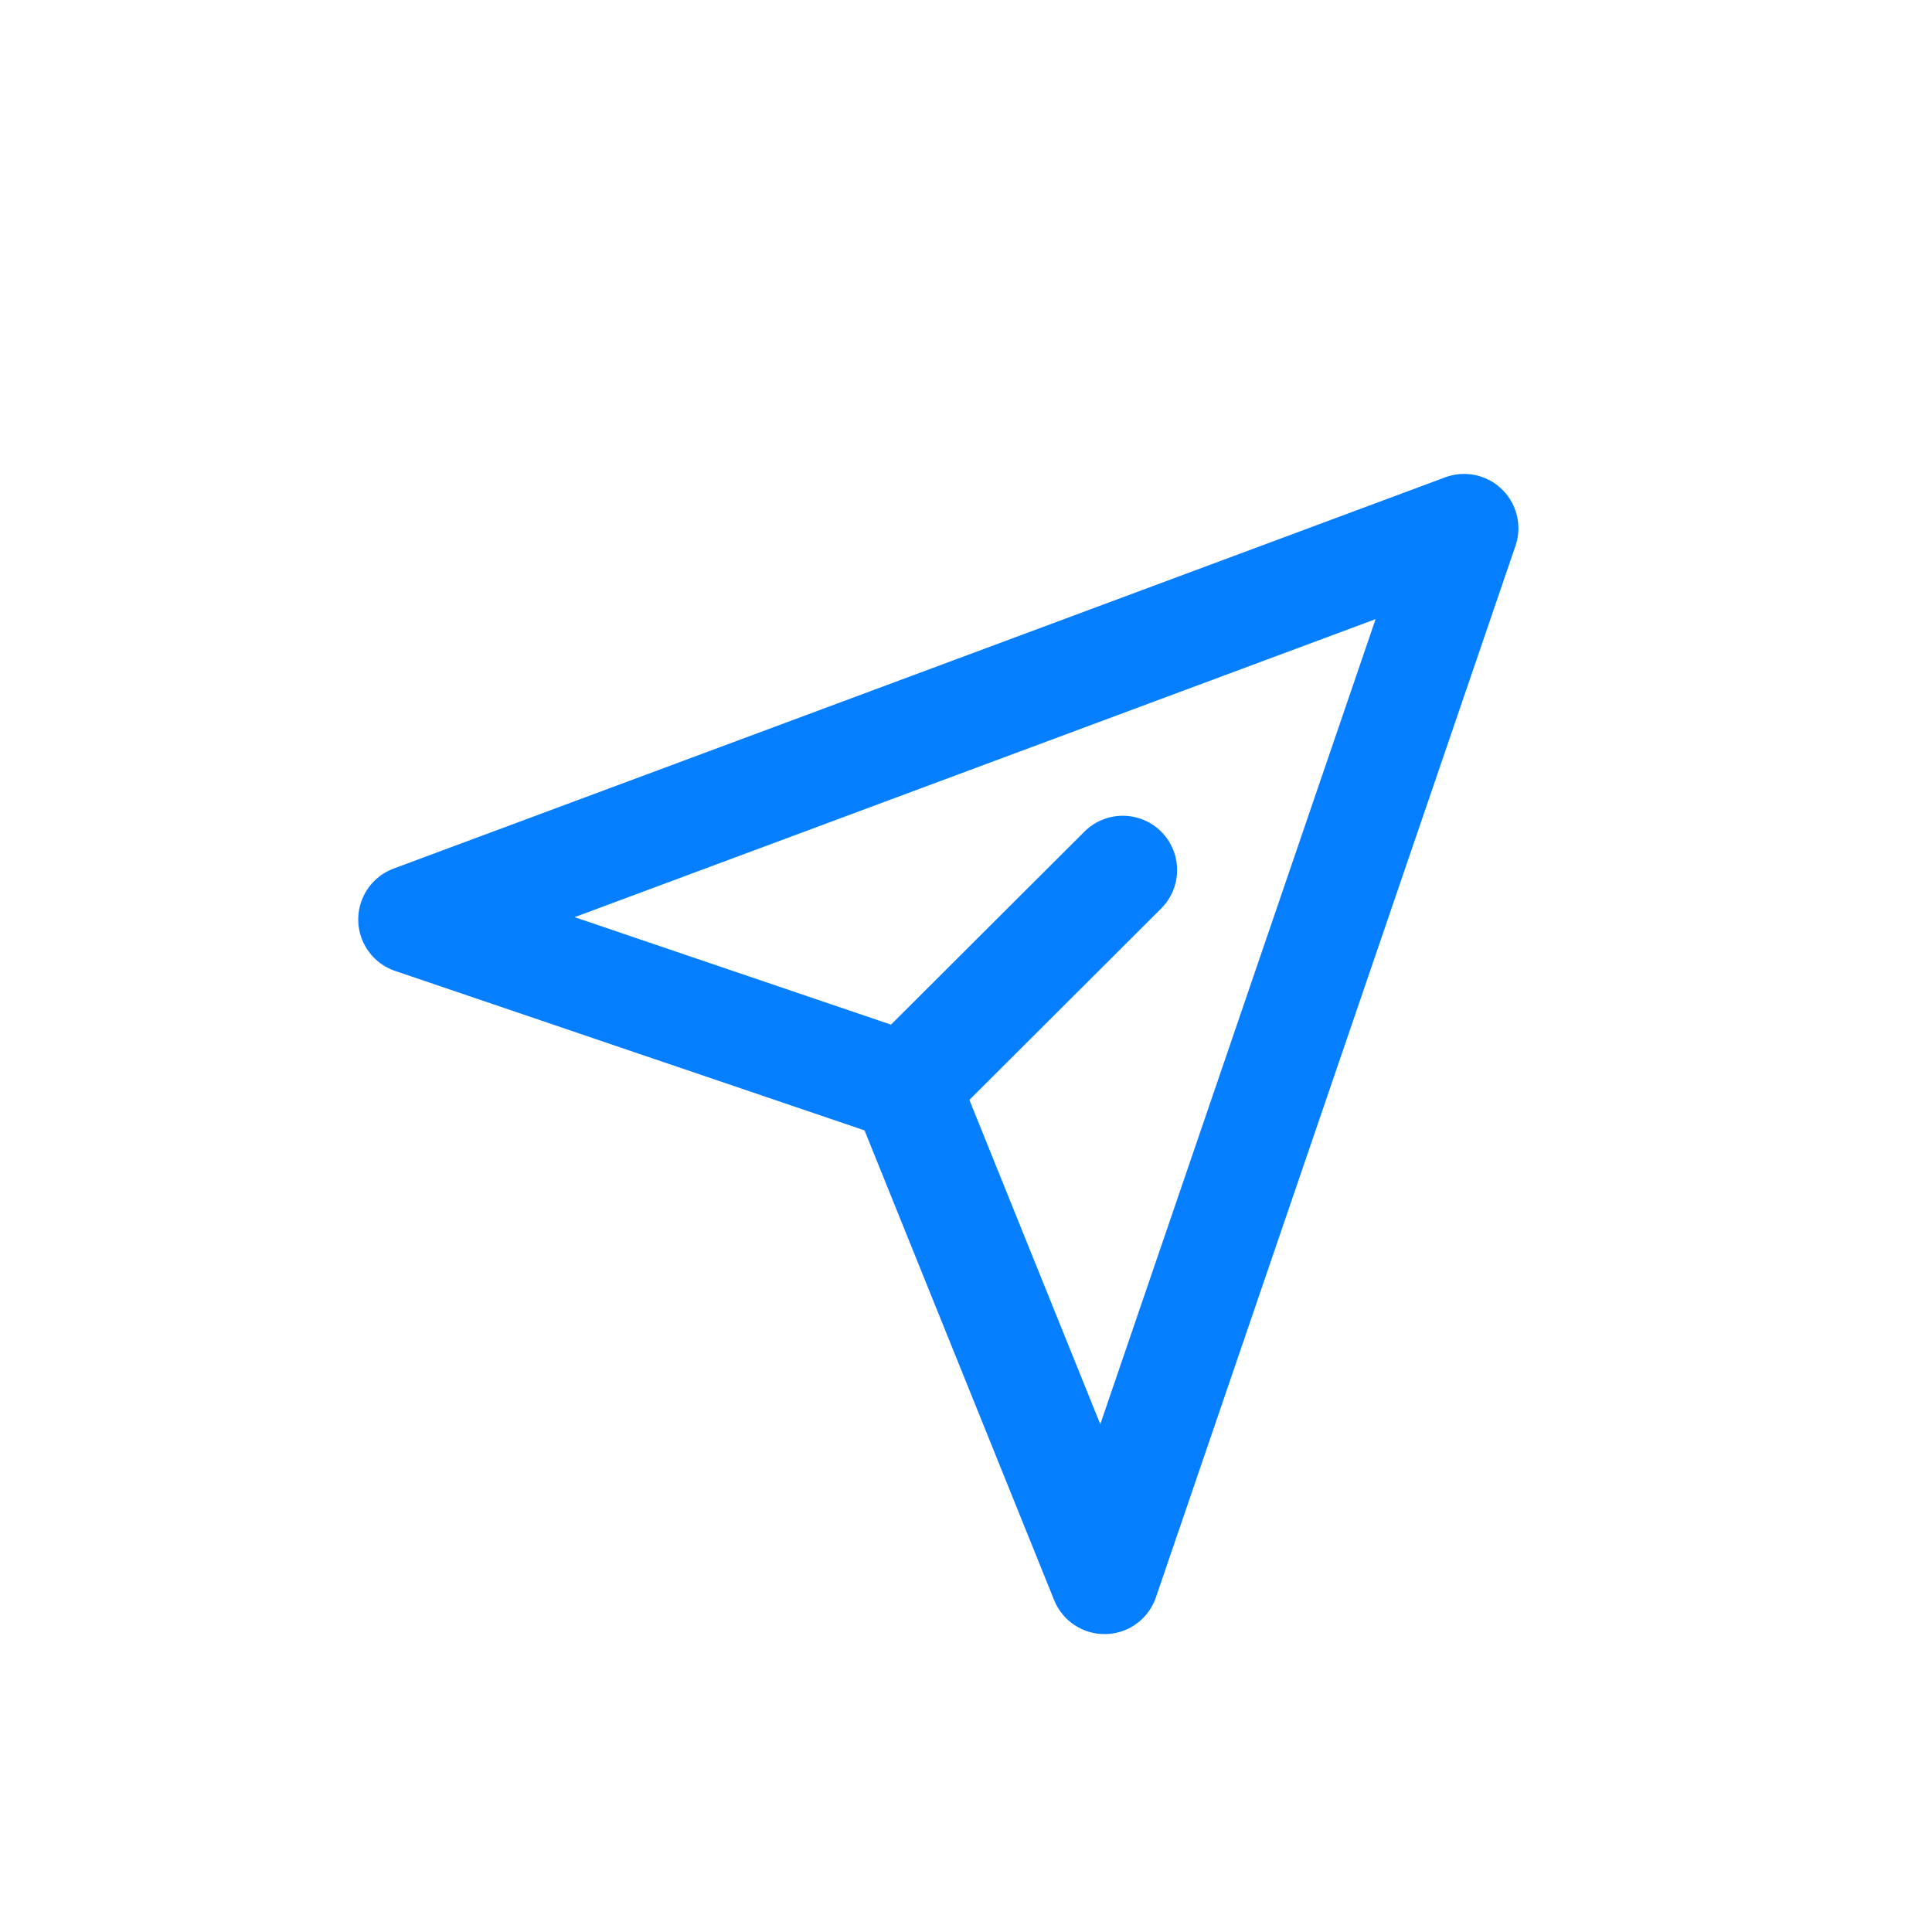 <svg width="26" height="26" viewBox="0 0 26 26" fill="none" xmlns="http://www.w3.org/2000/svg">
<g id="icon/&#230;&#138;&#149;&#231;&#168;&#191;">
<path id="Vector" d="M19.703 7.109L5.552 12.374L12.187 14.628L14.864 21.26L19.703 7.109Z" stroke="#057FFF" stroke-width="1.462" stroke-linejoin="round"/>
<path id="Vector_2" d="M12.188 14.625L15.11 11.709" stroke="#057FFF" stroke-width="1.462" stroke-linecap="round" stroke-linejoin="round"/>
</g>
</svg>
